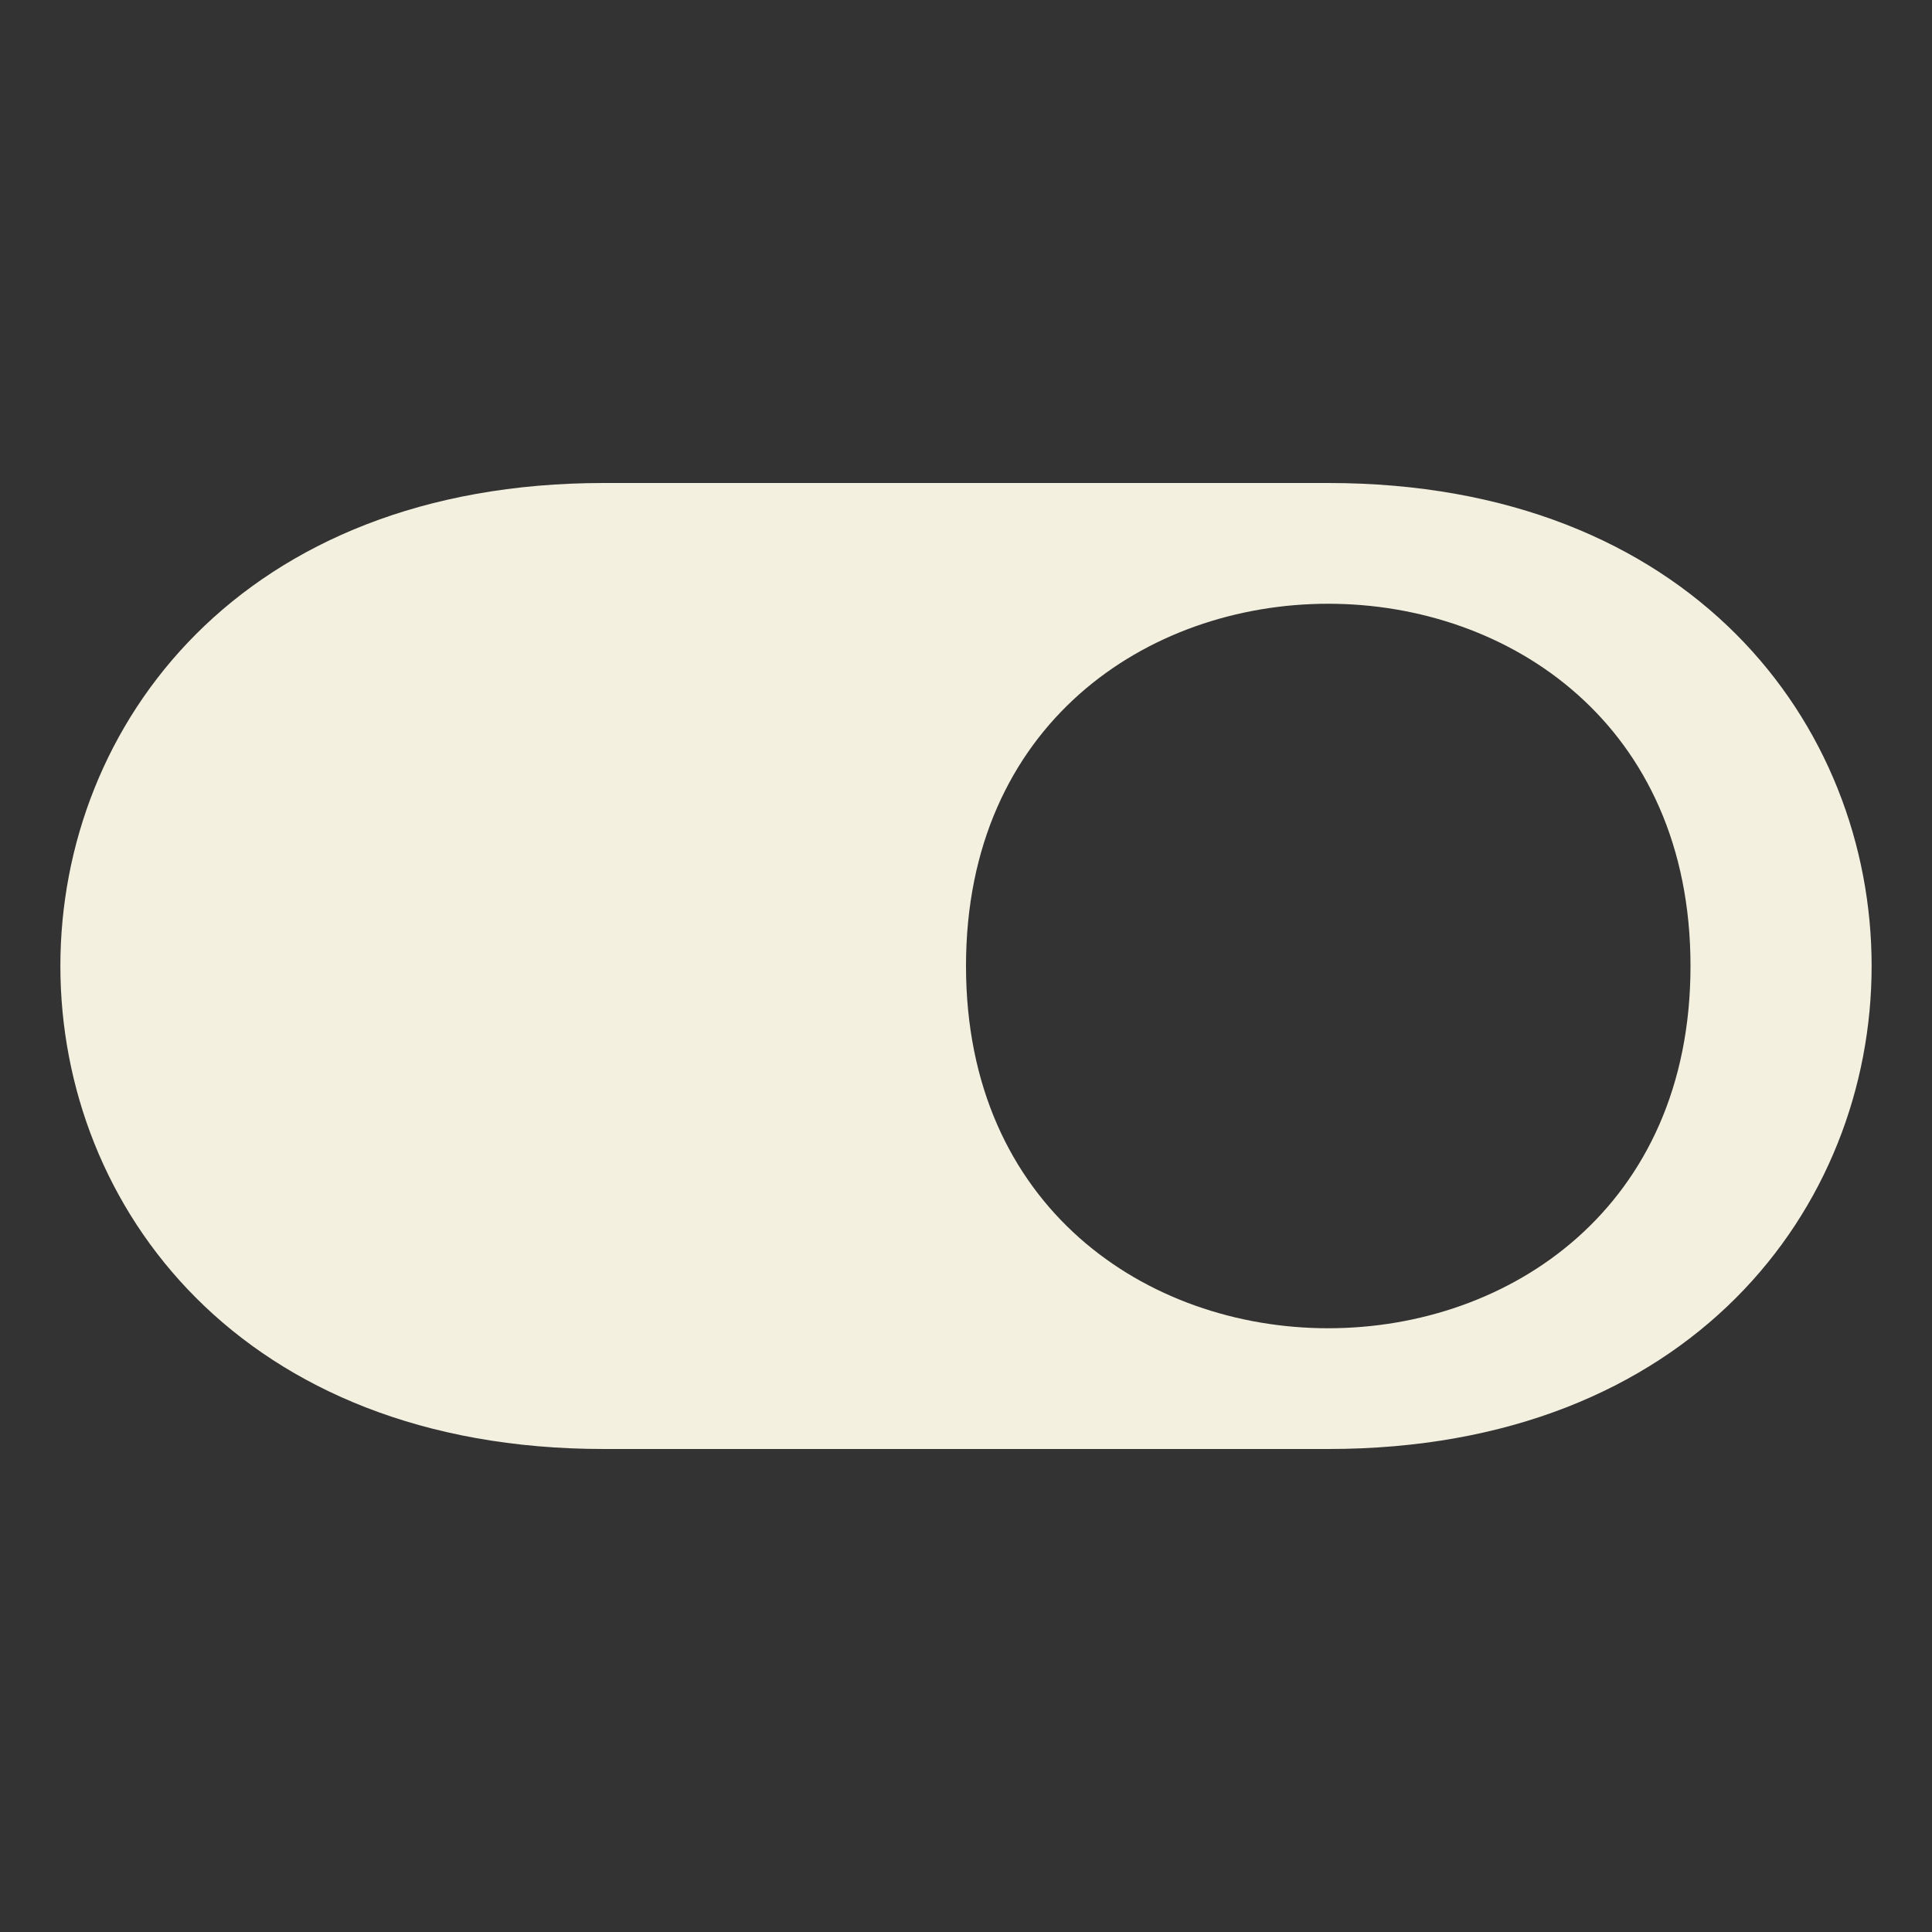 <?xml version="1.0" encoding="UTF-8"?> <svg xmlns="http://www.w3.org/2000/svg" width="204" height="204" viewBox="0 0 204 204" fill="none"><rect x="0" y="0" width="204" height="204" fill="#333333" stroke="none"/><path d="M102 102C102 51 178.5 51 178.5 102C178.5 153 102 153 102 102ZM140.25 153C216.75 153 216.75 51 140.25 51H63.75C-12.75 51 -12.75 153 63.75 153" fill="#F3F0DF"></path></svg> 